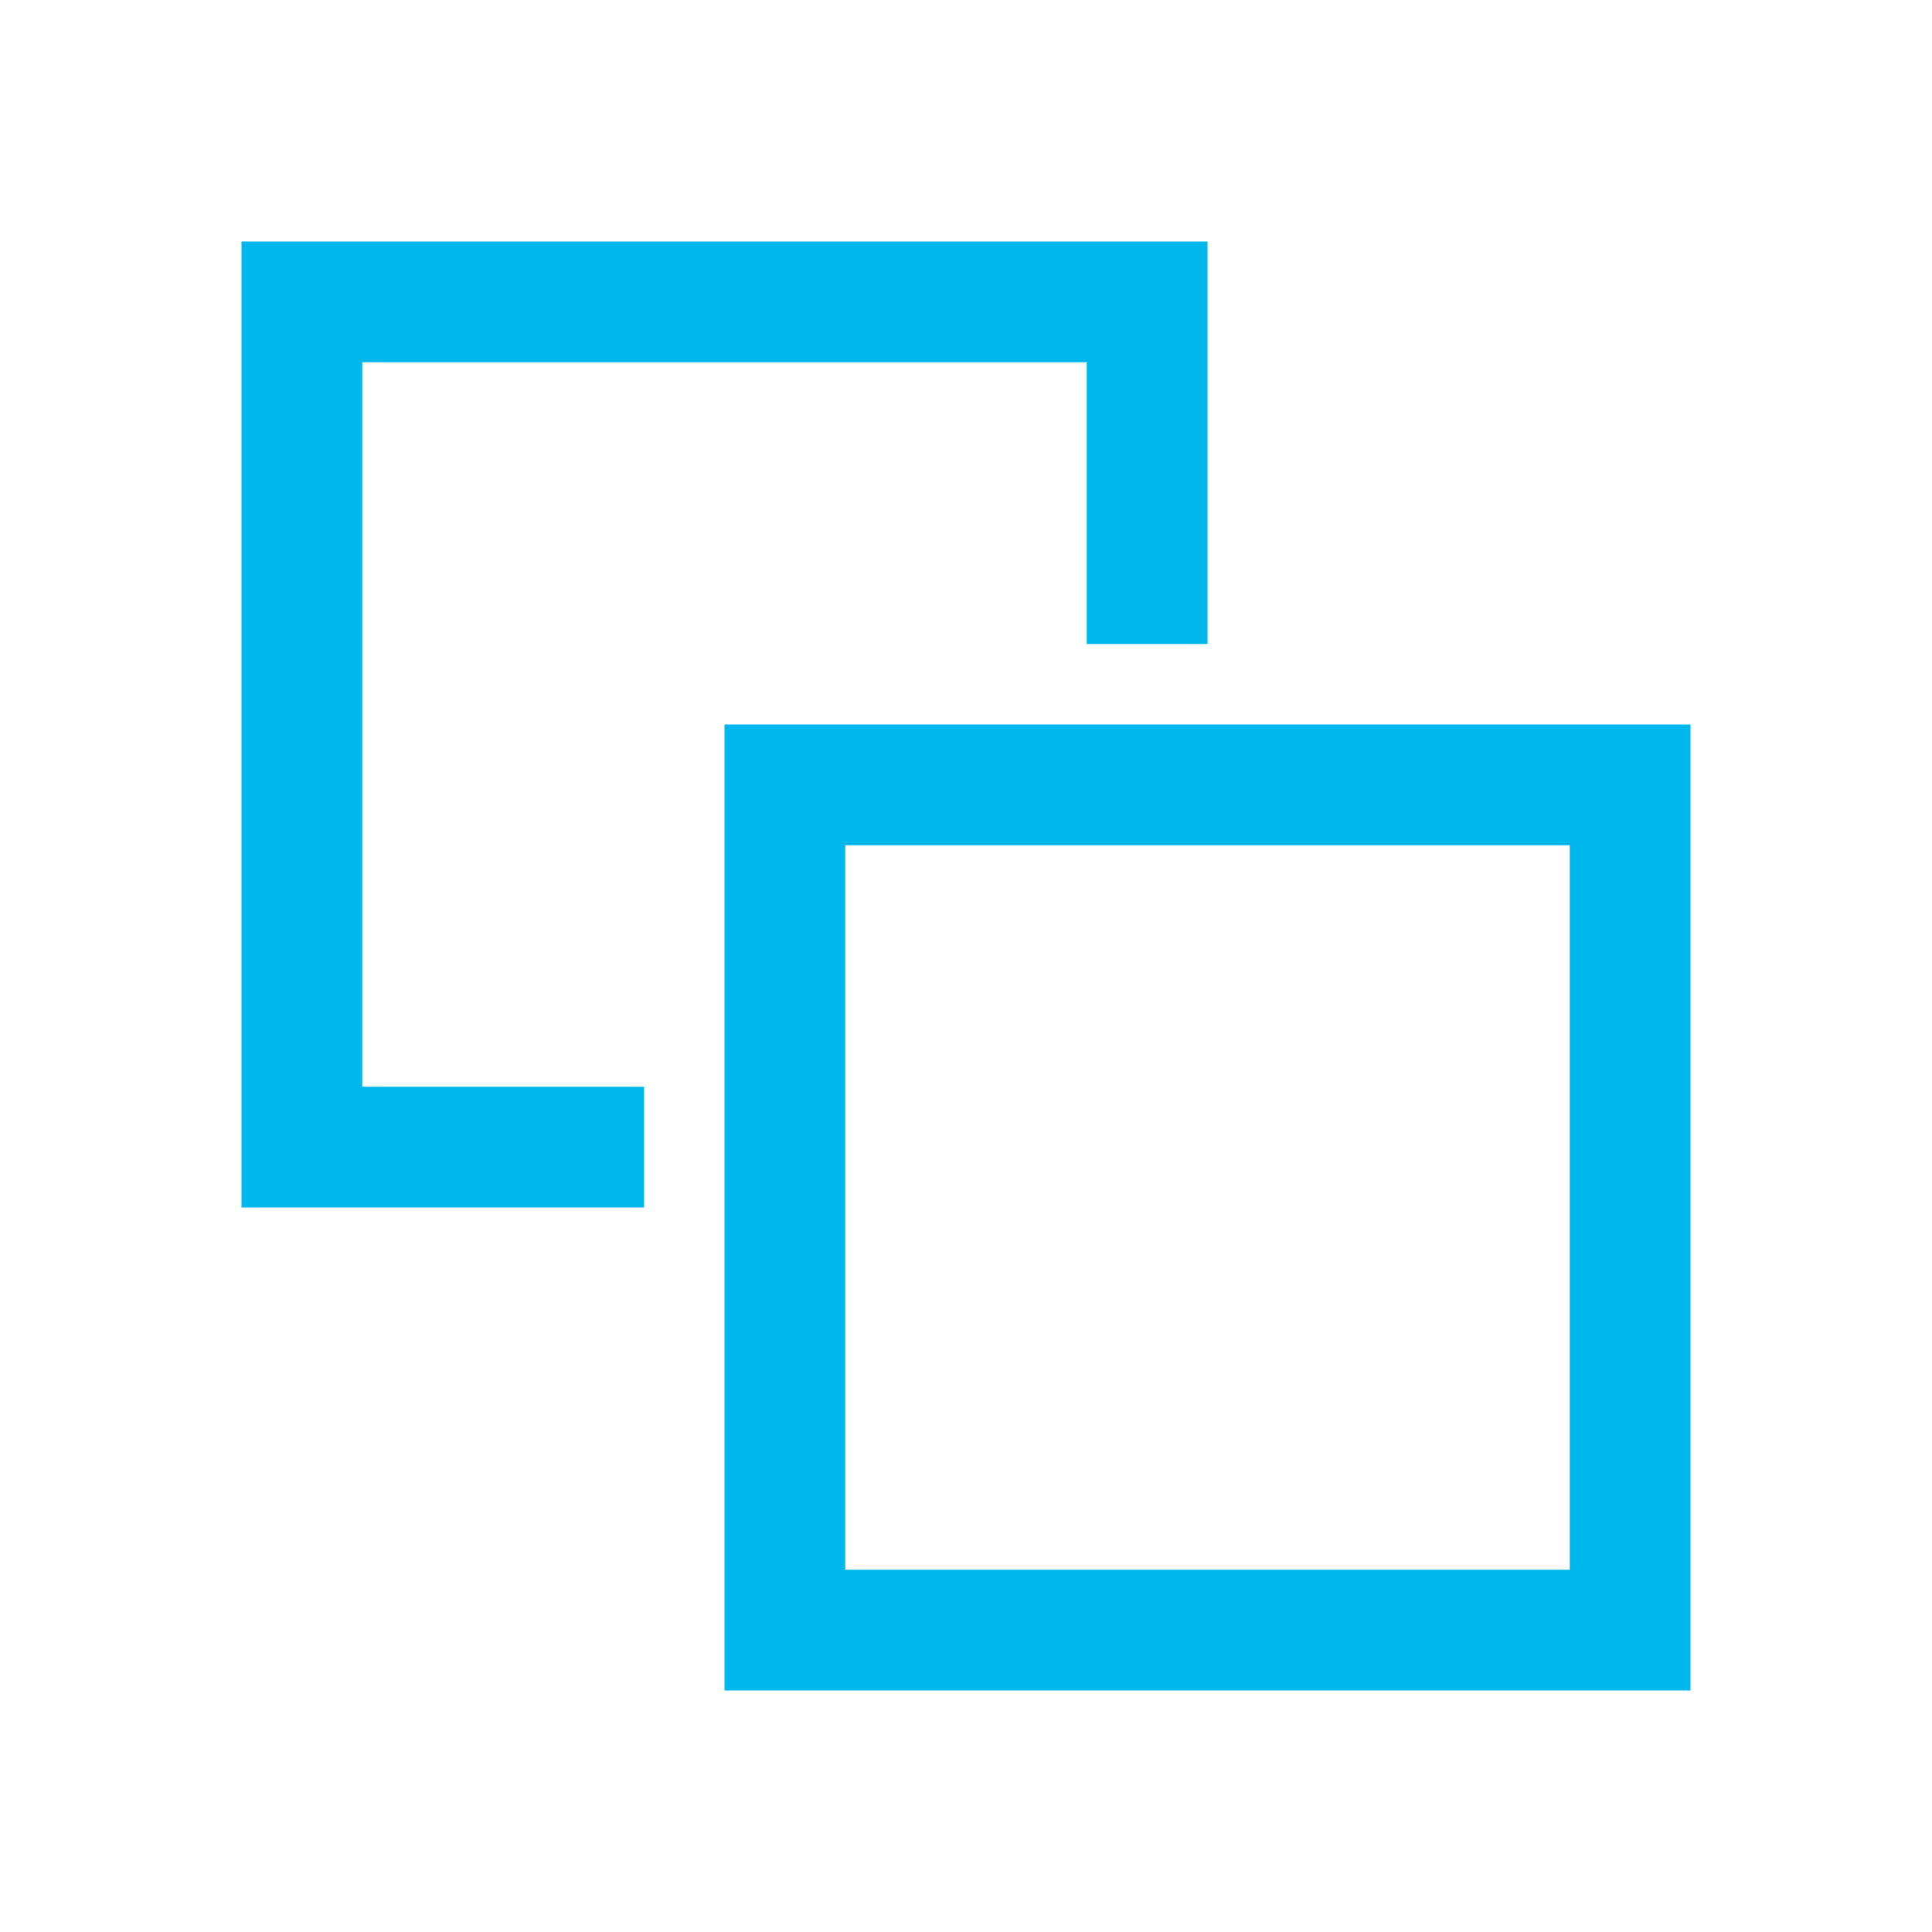 <svg width="24" height="24" viewBox="0 0 24 24" fill="none" xmlns="http://www.w3.org/2000/svg">
<rect x="9.75" y="9.75" width="10.5" height="10.5" stroke="#00B7ED" stroke-width="1.5"/>
<path fill-rule="evenodd" clip-rule="evenodd" d="M4.5 4.5H13.5V8H15V4.5V3H13.5H4.5H3V4.5V13.5V15H4.5H8V13.5H4.5V4.5Z" fill="#00B7ED"/>
</svg>
